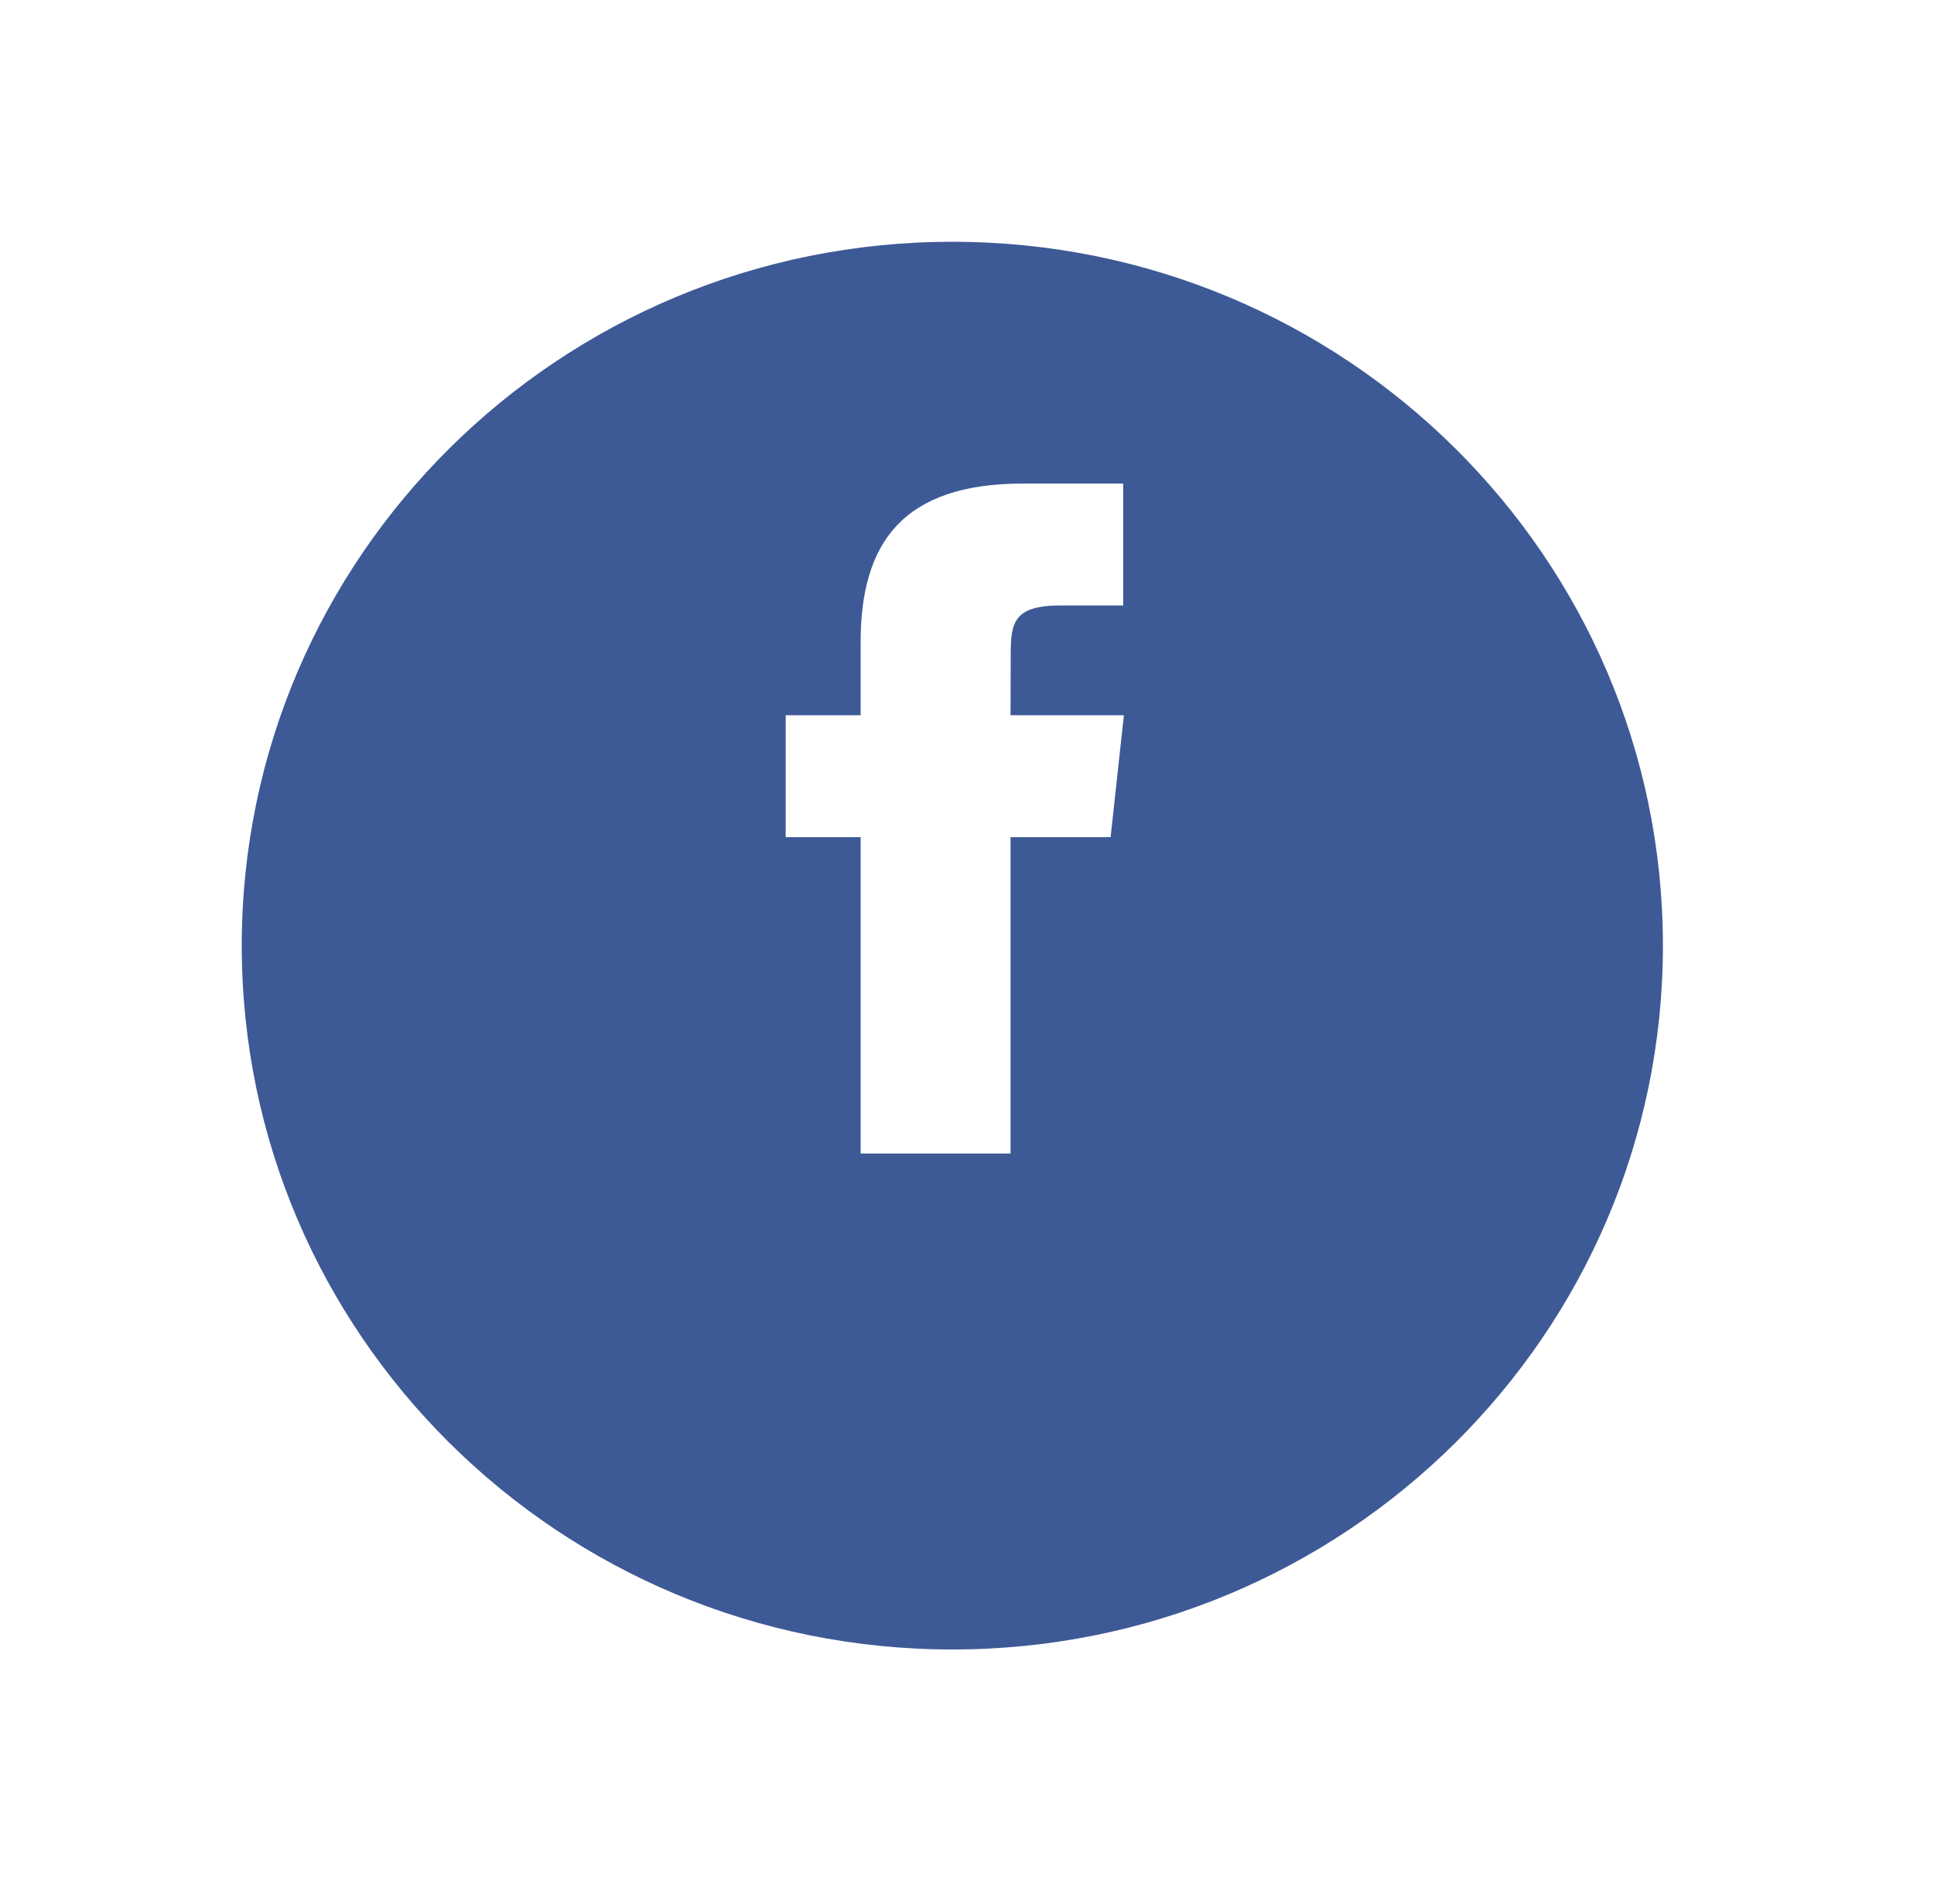 <svg width="64" height="63" viewBox="0 0 64 63" fill="none" xmlns="http://www.w3.org/2000/svg">
<g filter="url(#filter0_d)">
<path fill-rule="evenodd" clip-rule="evenodd" d="M31.514 50.58C44.501 50.58 55.029 40.153 55.029 27.29C55.029 14.427 44.501 4 31.514 4C18.528 4 8 14.427 8 27.29C8 40.153 18.528 50.58 31.514 50.58Z" fill="url(#paint0_linear)"/>
</g>
<path fill-rule="evenodd" clip-rule="evenodd" d="M33.441 38.169H28.48V27.701H26V23.667H28.48V21.247C28.48 17.958 29.88 16 33.857 16H37.168V20.034H35.099C33.55 20.034 33.447 20.597 33.447 21.65L33.441 23.667H37.192L36.752 27.701H33.441V38.169V38.169Z" fill="white"/>
<defs>
<filter id="filter0_d" x="0" y="0" width="63.029" height="62.58" filterUnits="userSpaceOnUse" color-interpolation-filters="sRGB">
<feFlood flood-opacity="0" result="BackgroundImageFix"/>
<feColorMatrix in="SourceAlpha" type="matrix" values="0 0 0 0 0 0 0 0 0 0 0 0 0 0 0 0 0 0 127 0"/>
<feOffset dy="4"/>
<feGaussianBlur stdDeviation="4"/>
<feColorMatrix type="matrix" values="0 0 0 0 0 0 0 0 0 0 0 0 0 0 0 0 0 0 0.1 0"/>
<feBlend mode="normal" in2="BackgroundImageFix" result="effect1_dropShadow"/>
<feBlend mode="normal" in="SourceGraphic" in2="effect1_dropShadow" result="shape"/>
</filter>
<linearGradient id="paint0_linear" x1="8.157" y1="3.922" x2="8.003" y2="50.502" gradientUnits="userSpaceOnUse">
<stop stop-color="#7024C4"/>
<stop offset="0" stop-color="#C21975"/>
<stop offset="0" stop-color="#C74C4D"/>
<stop offset="0" stop-color="#3D5A96"/>
</linearGradient>
</defs>
</svg>
